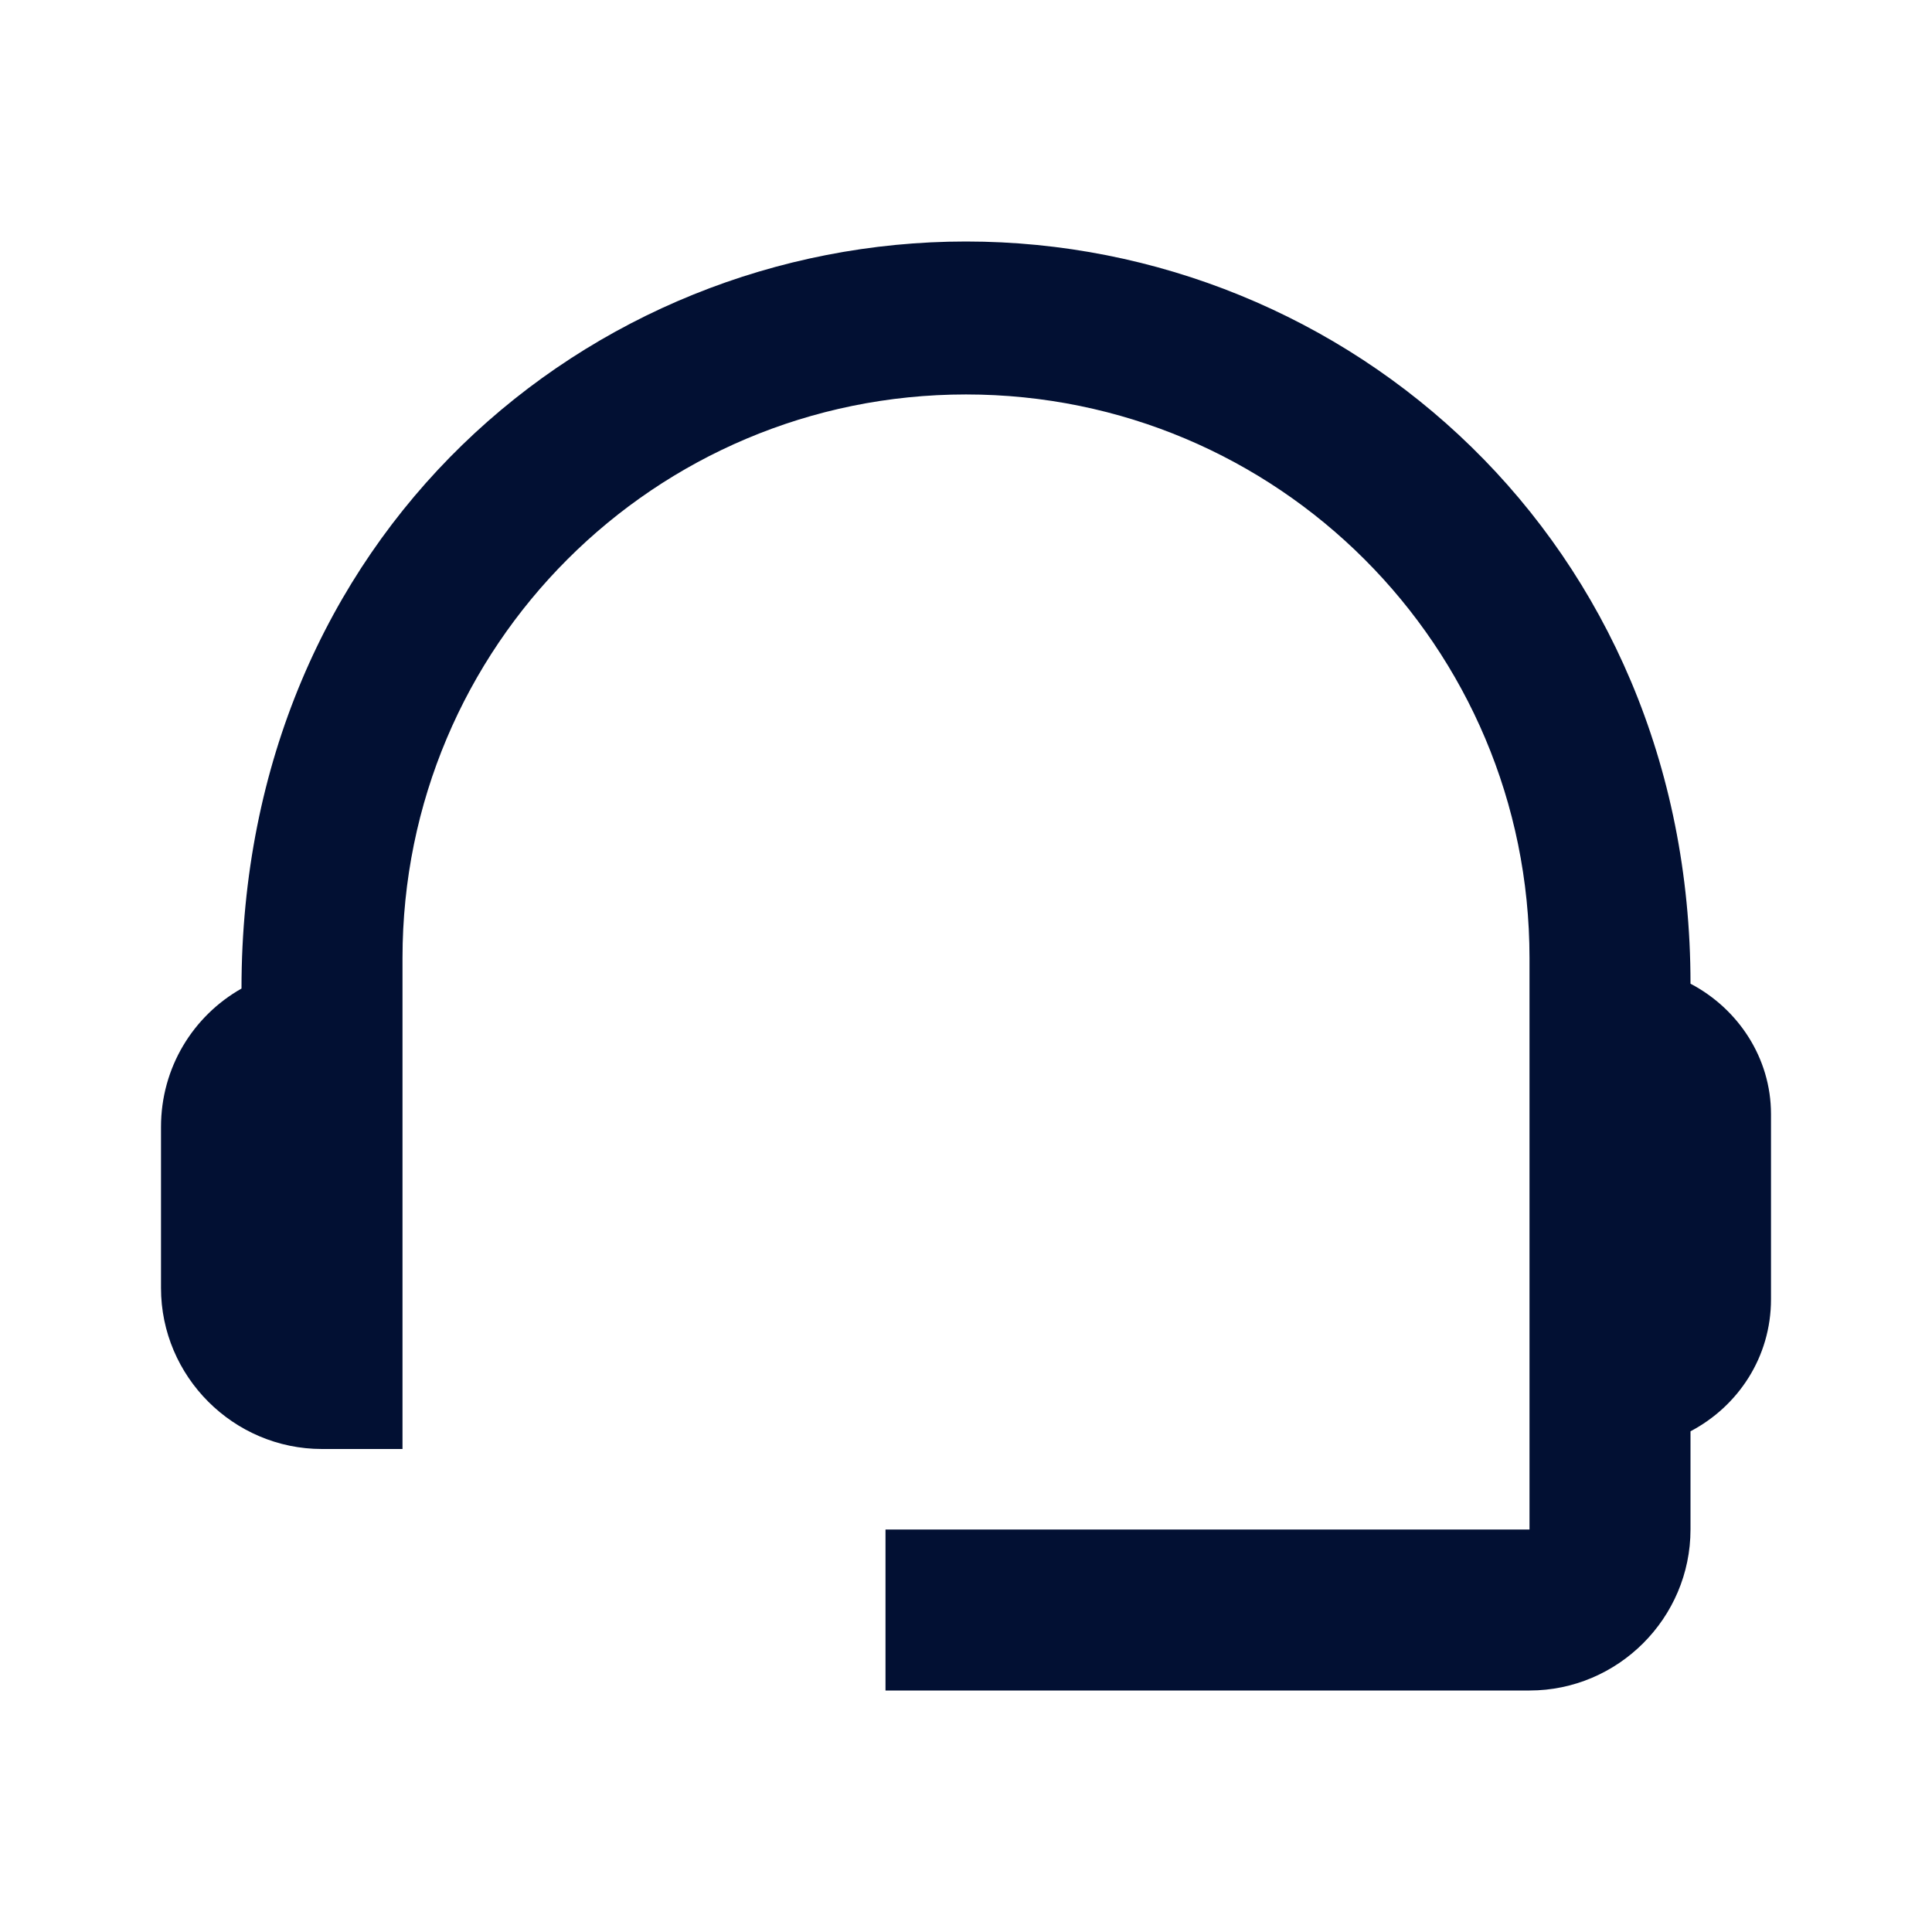 <svg width="30" height="30" viewBox="0 0 30 30" fill="none" xmlns="http://www.w3.org/2000/svg">
<g clip-path="url(#clip0_746_1435)">
<path d="M26.25 15.275C26.25 8.412 20.925 3.75 15 3.75C9.137 3.75 3.75 8.312 3.75 15.35C3 15.775 2.5 16.575 2.5 17.5V20C2.5 21.375 3.625 22.5 5 22.5H6.25V14.875C6.25 10.037 10.162 6.125 15 6.125C19.837 6.125 23.75 10.037 23.75 14.875V23.75H13.75V26.25H23.75C25.125 26.25 26.25 25.125 26.25 23.75V22.225C26.988 21.837 27.5 21.075 27.5 20.175V17.3C27.5 16.425 26.988 15.662 26.25 15.275Z" fill="#021033"/>
</g>
<defs>
<clipPath id="clip0_746_1435">
<rect width="30" height="30" fill="white"/>
</clipPath>
</defs>
</svg>
